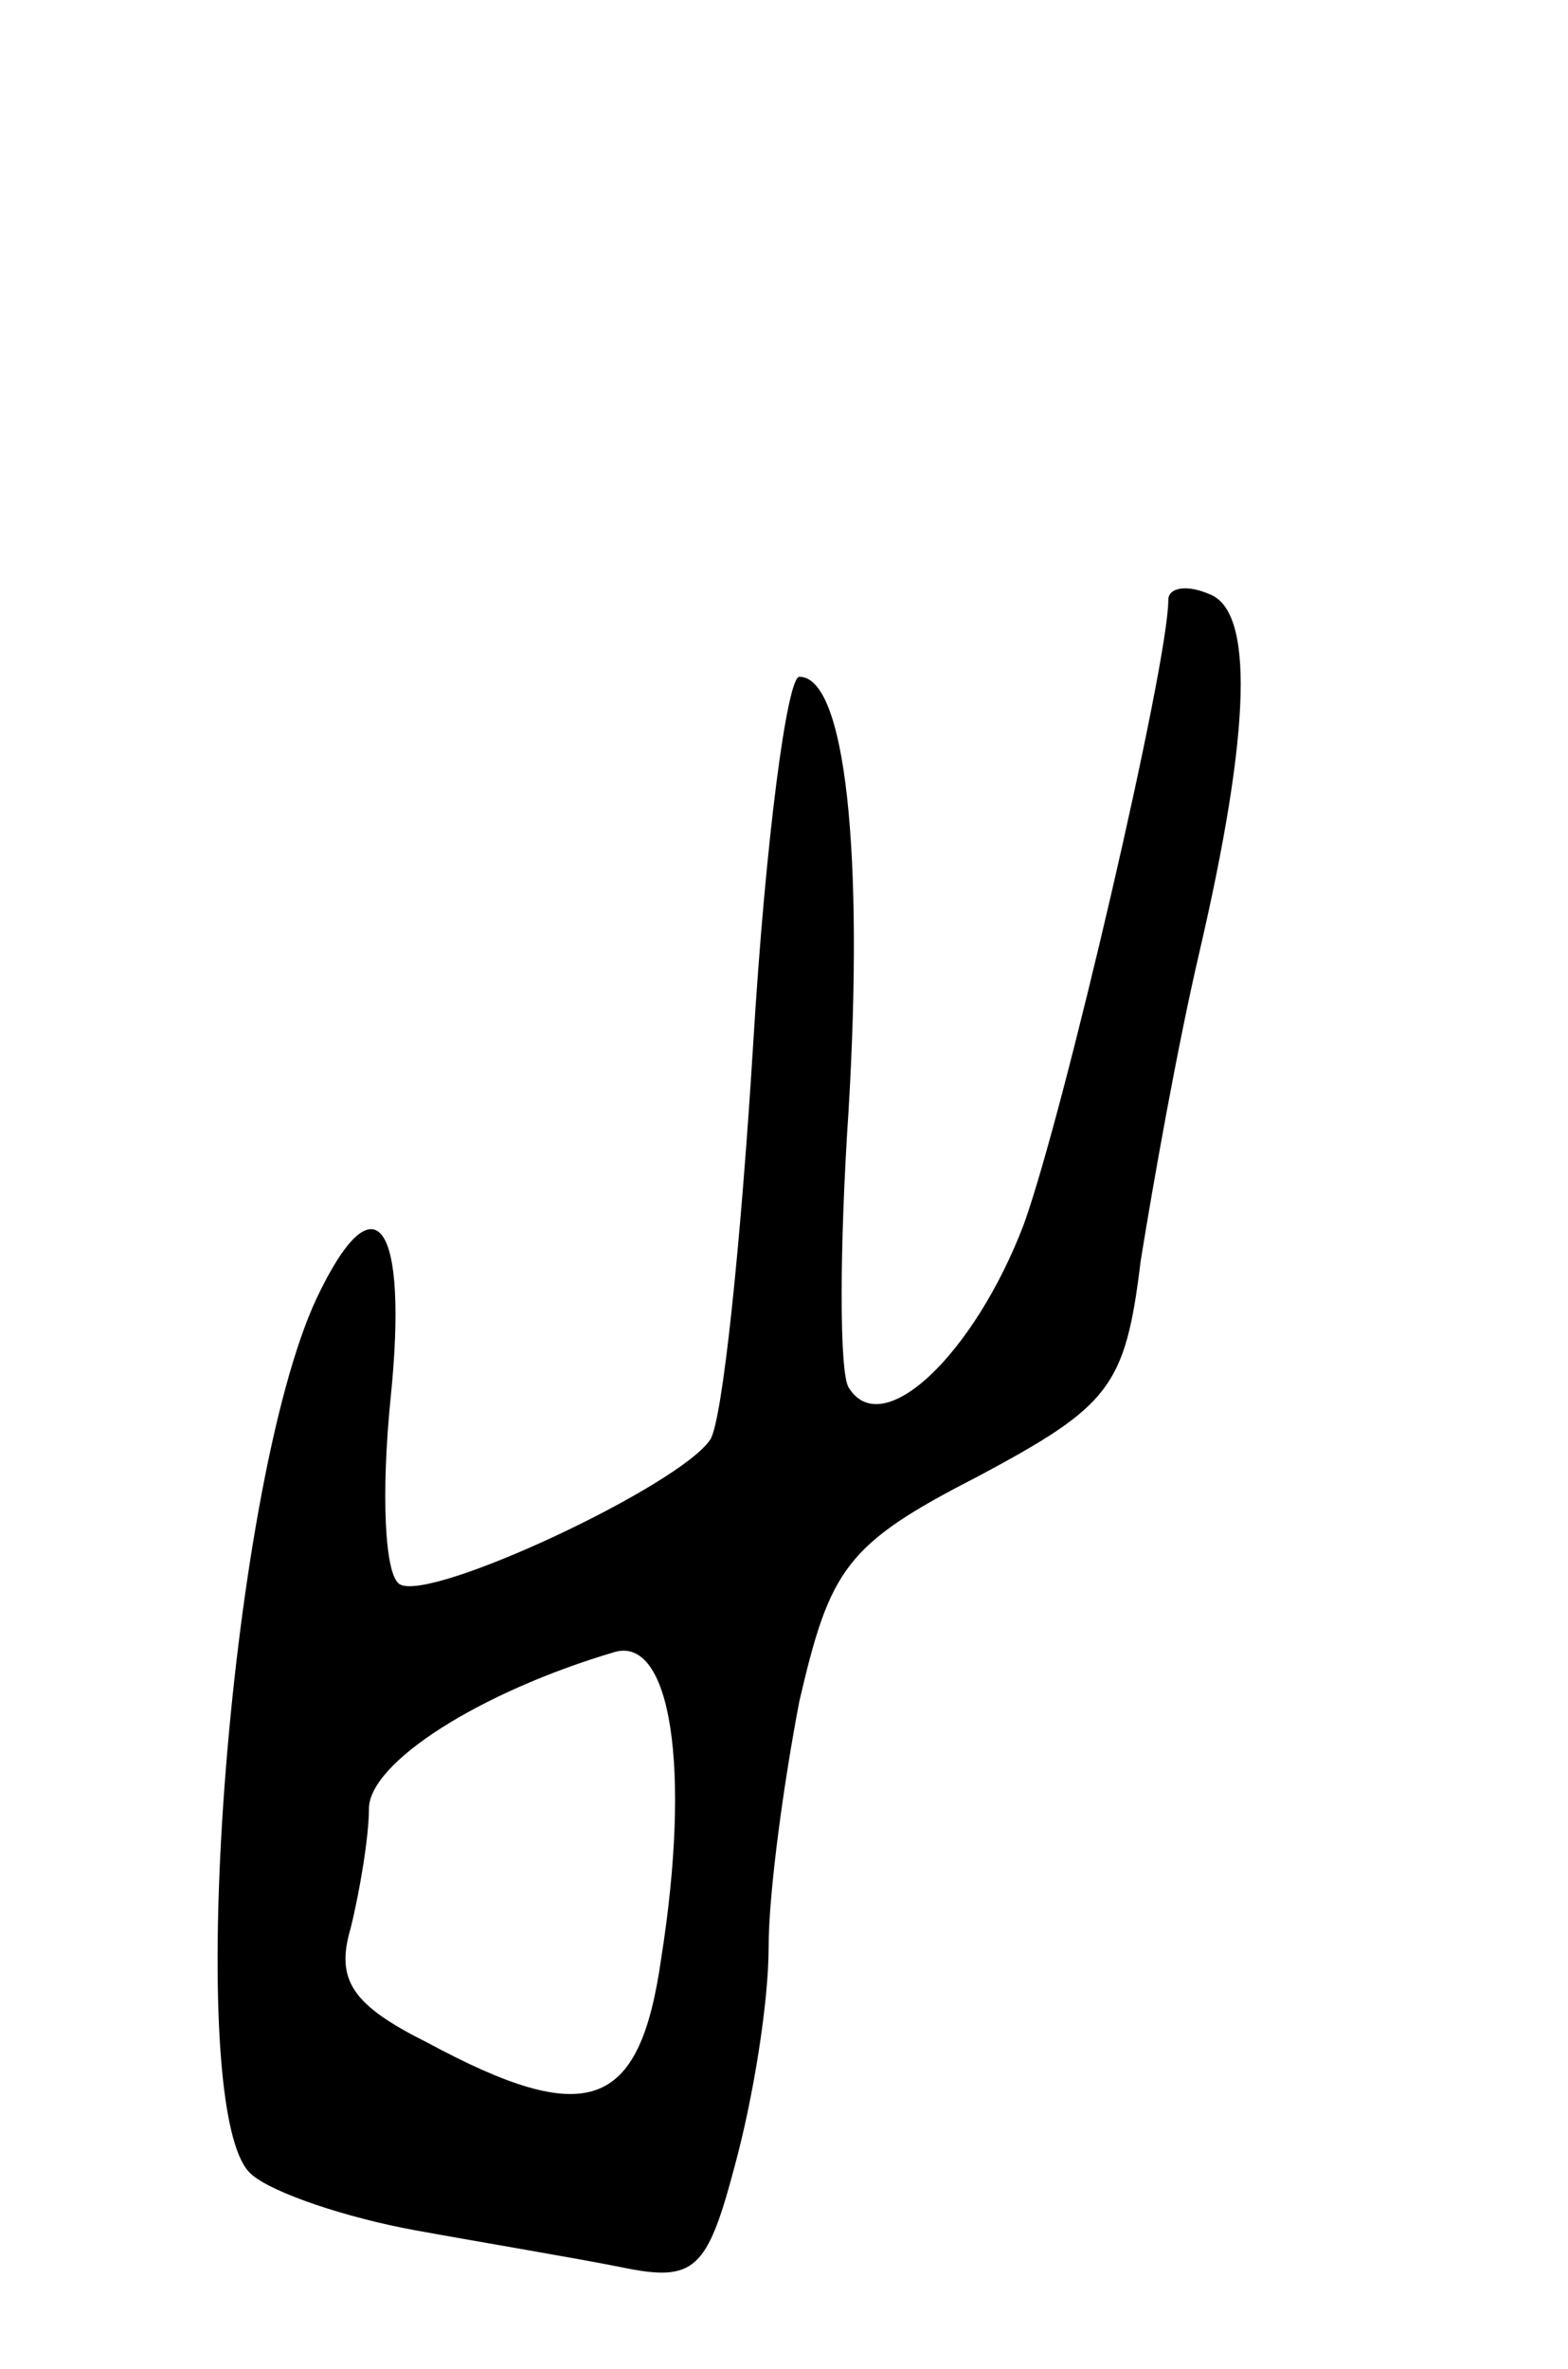 <svg version="1.0" xmlns="http://www.w3.org/2000/svg" width="51" height="77" viewBox="0 0 51 77" ><g transform="translate(0,77) scale(0.1,-0.1)" ><path d="M380 575 c0 -21 -34 -167 -47 -203 -16 -42 -46 -71 -57 -53 -3 5 -3 45 0 90 5 84 -1 141 -16 141 -4 0 -11 -53 -15 -119 -4 -65 -10 -123 -14 -129 -10 -15 -91 -53 -101 -47 -5 3 -6 30 -3 60 6 58 -5 73 -24 33 -29 -62 -44 -267 -21 -285 7 -6 31 -14 53 -18 22 -4 52 -9 67 -12 24 -5 28 -1 37 33 6 22 11 53 11 71 0 18 5 54 10 80 10 43 15 51 58 73 43 23 48 29 53 70 4 25 12 70 19 100 17 73 18 112 3 117 -7 3 -13 2 -13 -2z m-165 -442 c-7 -49 -24 -55 -76 -27 -24 12 -30 20 -25 37 3 12 6 30 6 39 0 15 36 38 80 51 18 5 25 -37 15 -100z"/></g></svg> 

